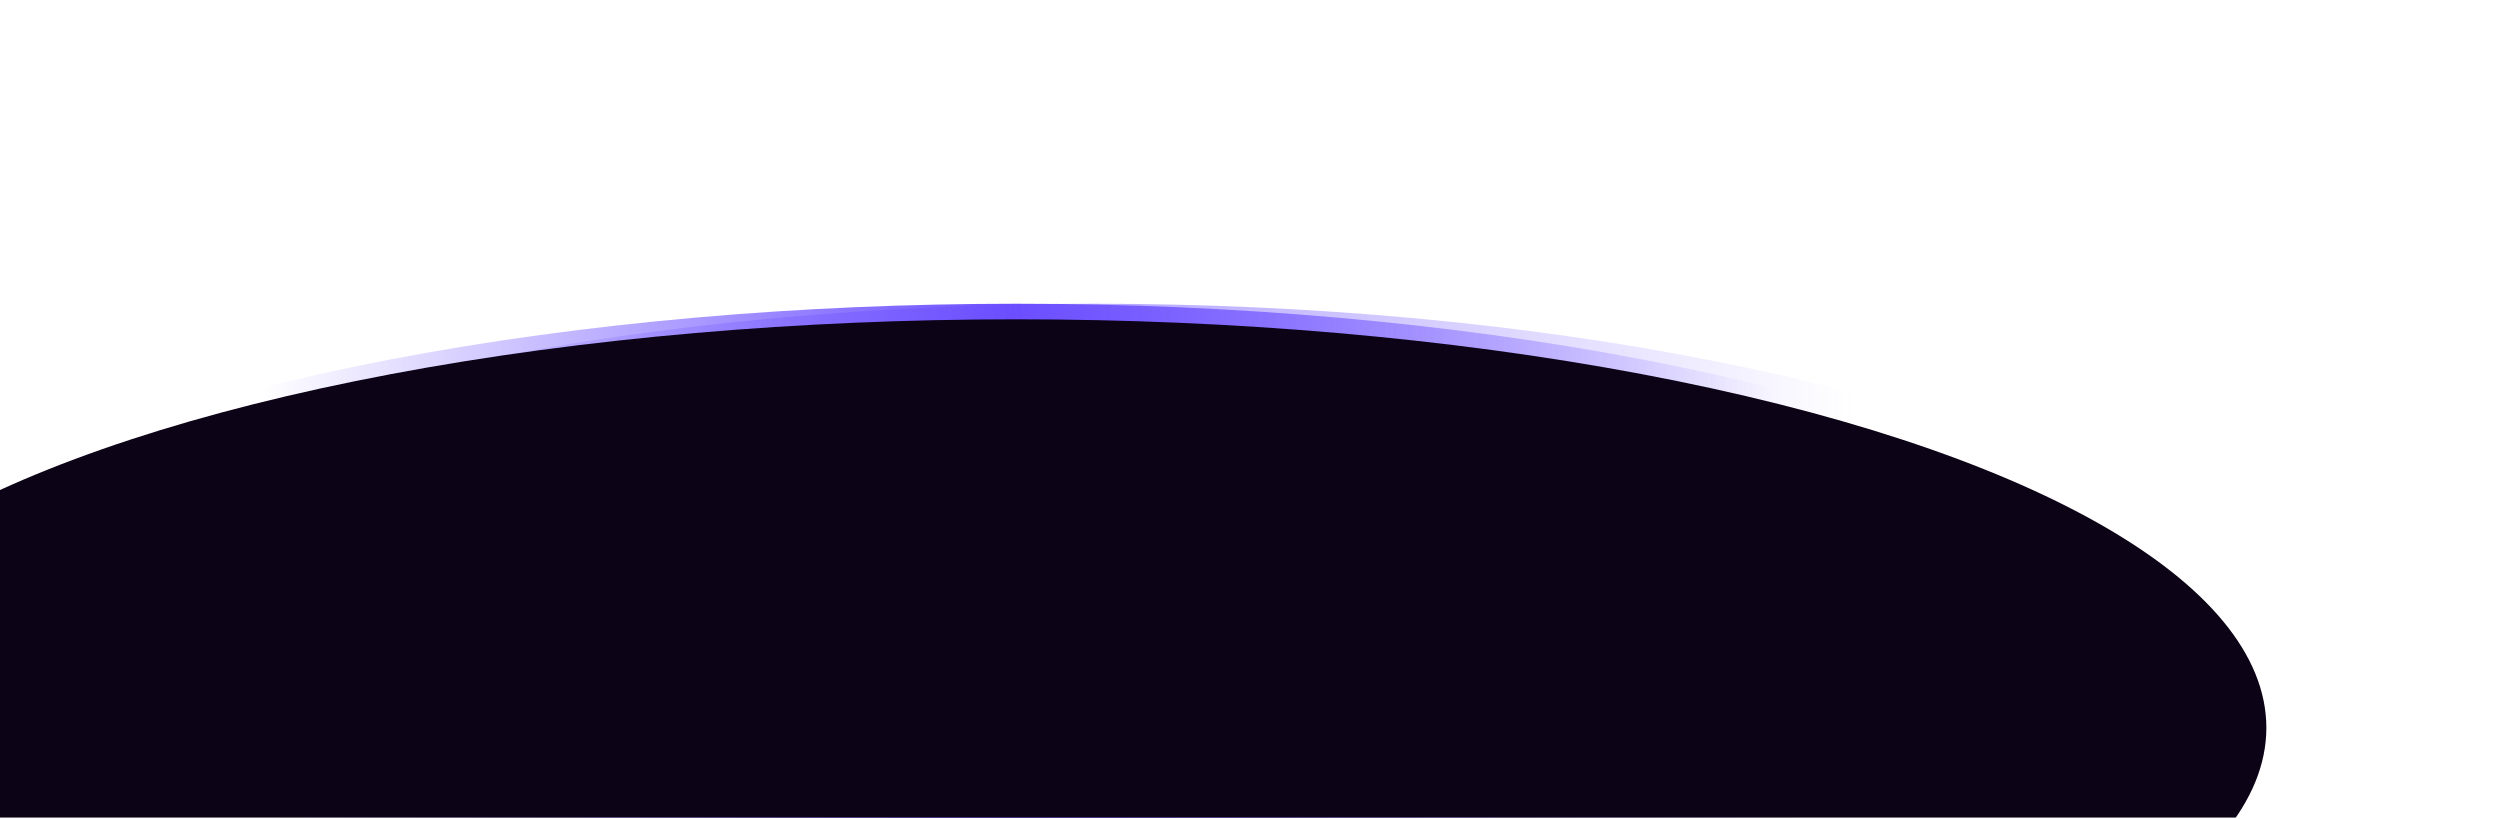 <?xml version="1.0" encoding="utf-8"?>
<svg xmlns="http://www.w3.org/2000/svg" fill="none" height="100%" overflow="visible" preserveAspectRatio="none" style="display: block;" viewBox="0 0 720 236" width="100%">
<g clip-path="url(#clip0_0_83010)" id="Planet">
<g filter="url(#filter0_f_0_83010)" id="Blur Glow Ellipse" opacity="0.5">
<ellipse cx="315.141" cy="212.802" fill="url(#paint0_linear_0_83010)" rx="360" ry="125.325"/>
</g>
<ellipse cx="292.711" cy="206.834" fill="url(#paint1_linear_0_83010)" id="Glow Ellipse" rx="360" ry="119.357"/>
<g filter="url(#filter1_f_0_83010)" id="Ellipse">
<ellipse cx="292.711" cy="209.605" fill="#0D0316" rx="360" ry="117.643"/>
</g>
</g>
<defs>
<filter color-interpolation-filters="sRGB" filterUnits="userSpaceOnUse" height="385.65" id="filter0_f_0_83010" width="855" x="-112.359" y="19.977">
<feFlood flood-opacity="0" result="BackgroundImageFix"/>
<feBlend in="SourceGraphic" in2="BackgroundImageFix" mode="normal" result="shape"/>
<feGaussianBlur result="effect1_foregroundBlur_0_83010" stdDeviation="33.75"/>
</filter>
<filter color-interpolation-filters="sRGB" filterUnits="userSpaceOnUse" height="252.429" id="filter1_f_0_83010" width="737.143" x="-75.861" y="83.391">
<feFlood flood-opacity="0" result="BackgroundImageFix"/>
<feBlend in="SourceGraphic" in2="BackgroundImageFix" mode="normal" result="shape"/>
<feGaussianBlur result="effect1_foregroundBlur_0_83010" stdDeviation="4.286"/>
</filter>
<linearGradient gradientUnits="userSpaceOnUse" id="paint0_linear_0_83010" x1="675.141" x2="-44.859" y1="212.802" y2="212.802">
<stop offset="0.197" stop-color="#6B4EFF" stop-opacity="0"/>
<stop offset="0.501" stop-color="#6B4EFF"/>
<stop offset="0.802" stop-color="#6B4EFF" stop-opacity="0"/>
</linearGradient>
<linearGradient gradientUnits="userSpaceOnUse" id="paint1_linear_0_83010" x1="652.711" x2="-67.289" y1="206.834" y2="206.834">
<stop offset="0.197" stop-color="#6B4EFF" stop-opacity="0"/>
<stop offset="0.501" stop-color="#6B4EFF"/>
<stop offset="0.802" stop-color="#6B4EFF" stop-opacity="0"/>
</linearGradient>
<clipPath id="clip0_0_83010">
<rect fill="white" height="235.514" width="720"/>
</clipPath>
</defs>
</svg>